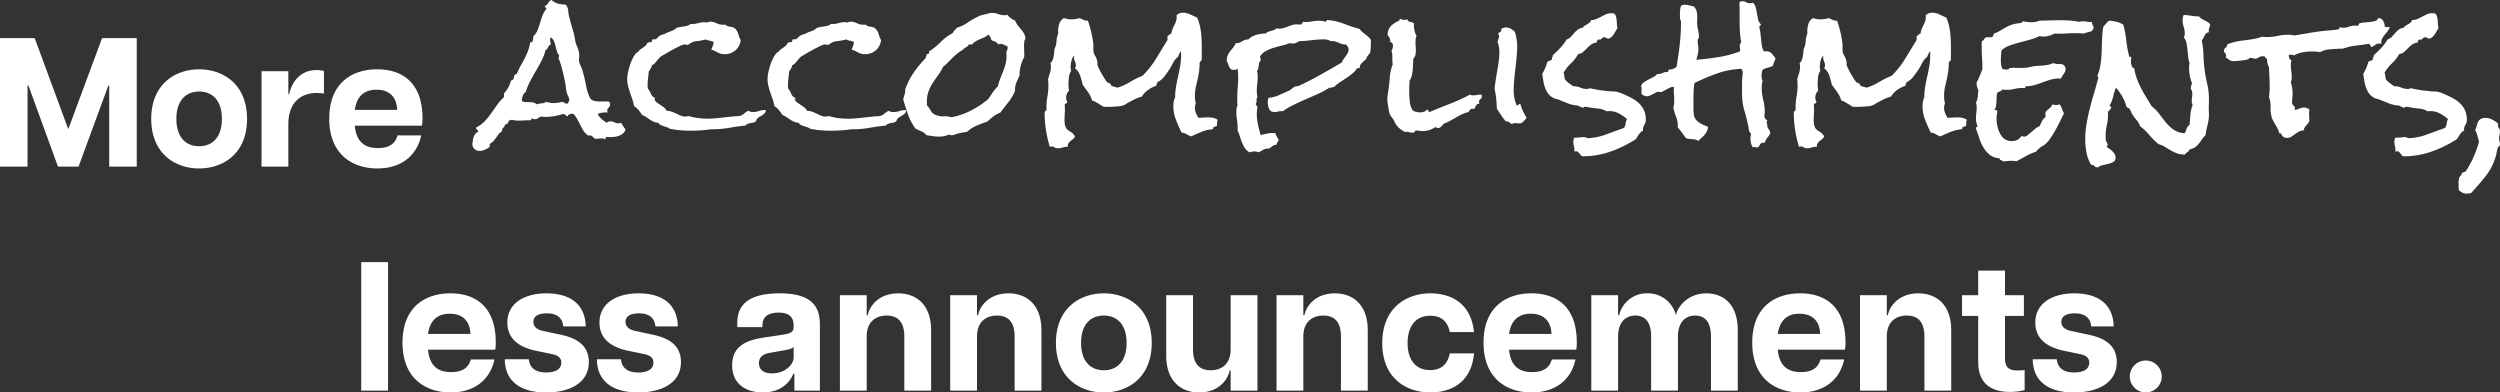 <svg xmlns="http://www.w3.org/2000/svg" width="926.238" height="145.407" viewBox="0 0 926.238 145.407">
  <rect x="0" y="0" width="926.238" height="145.407" fill="#333333" stroke="none"/>
  <g id="Group_304" data-name="Group 304" transform="translate(-216.535 -328.273)">
    <g id="Group_289" data-name="Group 289" transform="translate(6)">
      <path id="Path_297" data-name="Path 297" d="M3.536,67h10.2V37.012h.34L25.024,67H32.64L43.656,37.012H44V67H54.2V19.4H41.344L28.832,53.128,16.388,19.4H3.536Zm73.78.68c8.908,0,17.748-5.508,17.748-18.36s-8.84-18.36-17.748-18.36S59.568,36.468,59.568,49.32,68.408,67.68,77.316,67.68Zm0-8.228c-4.76,0-8.432-3.128-8.432-10.132s3.672-10.132,8.432-10.132,8.432,3.128,8.432,10.132S82.076,59.452,77.316,59.452ZM100.436,67h9.928V51.36c0-8.568,5.1-11.628,10.4-11.628a21.524,21.524,0,0,1,2.788.2V31.572a10.244,10.244,0,0,0-2.72-.34c-5.644,0-8.976,3.808-10.2,8.976h-.272V31.64h-9.928Zm42.908.68c8.228,0,14.484-4.148,16.252-12.24h-8.772c-.816,2.856-2.788,4.692-7.344,4.692-4.9,0-7.956-2.38-8.5-8.3h24.888a13.8,13.8,0,0,0,.2-2.72c0-13.4-7.684-18.156-16.8-18.156-9.384,0-17.748,5.1-17.748,18.292C125.528,62.716,134.368,67.68,143.344,67.68ZM134.98,45.988c.68-4.9,3.4-7.48,8.024-7.48,5.44,0,7.548,3.4,7.684,7.48Z" transform="translate(207 323)" fill="#fff"/>
      <path id="Path_296" data-name="Path 296" d="M50.27,103.152a2.7,2.7,0,0,1-.83,1.494,4.8,4.8,0,0,1-1.494.9,7.055,7.055,0,0,1-1.76.432,14.85,14.85,0,0,1-1.627.1,5.719,5.719,0,0,1-.631-.033,5.719,5.719,0,0,0-.631-.033.293.293,0,0,0-.332.332.471.471,0,0,1-.332.465,3.786,3.786,0,0,0-.664-.2,3.378,3.378,0,0,0-.664-.066,5.89,5.89,0,0,0-.9.066,5.461,5.461,0,0,1-.83.066,1.624,1.624,0,0,1-.764-.133,1.874,1.874,0,0,1-.4-.3q-.166-.166-.332-.365a1.226,1.226,0,0,0-.5-.332.954.954,0,0,0-.764-.066q-.3.133-.9-.4a6.125,6.125,0,0,1-1.361-1.627q-.564-.963-1.1-2.025T32.34,99.3a8.51,8.51,0,0,0-1.395-1.859h-.531a1.676,1.676,0,0,0-1.66,1,4.328,4.328,0,0,1-.664-.5,3.28,3.28,0,0,0-.73-.5q-1.527.465-3.187.8a16.892,16.892,0,0,1-3.32.332h-.93a3.156,3.156,0,0,1-.863-.133,6.1,6.1,0,0,0-1.2.631,2.061,2.061,0,0,1-1.2.365,2.14,2.14,0,0,1-.93-.266q-.4,0-.365.332t-.432.332h-.6q-.93,0-1.826.066t-1.826.066a10.659,10.659,0,0,1-2.59-.332,1.393,1.393,0,0,1-.73.2.847.847,0,0,0-.4.432,5.928,5.928,0,0,1-.266.531,1.249,1.249,0,0,1-.365.4.823.823,0,0,1-.631.1,2.065,2.065,0,0,1-.664,1.262,1.755,1.755,0,0,0-.531,1.395,3.785,3.785,0,0,0-1.2,1q-.465.6-.93,1.262t-.963,1.262A3.415,3.415,0,0,1,.2,108.4,1.569,1.569,0,0,0,0,109.66a7.675,7.675,0,0,1-1.793,1.063,4.989,4.989,0,0,1-1.992.465,2.684,2.684,0,0,1-2.656-2.059,11.076,11.076,0,0,1,.1-1.428,10.037,10.037,0,0,1,.3-1.461,4.143,4.143,0,0,1,.6-1.262,2.3,2.3,0,0,1,1.129-.83.879.879,0,0,0-.4-.83.77.77,0,0,1-.332-.83,10.643,10.643,0,0,0,3.121-2.258A25.663,25.663,0,0,0,.5,97.275q1.1-1.561,2.225-3.154a17.383,17.383,0,0,1,2.523-2.855V89.871a10.176,10.176,0,0,0,2.59-4.781,1.19,1.19,0,0,0,.963-.664,3.132,3.132,0,0,0,.232-1.262.412.412,0,0,0,.432-.3q.1-.3.564-.166a22.324,22.324,0,0,1,1.328-2.922q.73-1.328,1.461-2.689a25.077,25.077,0,0,0,1.295-2.822,15.2,15.2,0,0,0,.83-3.254.97.97,0,0,0,1.029-.9q.1-.83.232-1.494A5.951,5.951,0,0,0,17.7,66.43q.5-1.262.9-2.623t.9-2.723a7.622,7.622,0,0,1,1.428-2.424v-.2a.412.412,0,0,0-.266-.432.412.412,0,0,1-.266-.432.191.191,0,0,0,.066-.133,2.311,2.311,0,0,0,1.2-1.1,2.311,2.311,0,0,1,1.2-1.1A6.3,6.3,0,0,0,25.3,56.635,21.128,21.128,0,0,0,28.09,57a3.579,3.579,0,0,1,.963,2.225,14.351,14.351,0,0,0,.432,2.557q.531,2.125,1.162,4.15a28.981,28.981,0,0,1,.963,4.15,8.812,8.812,0,0,0,.73,2.391,8.857,8.857,0,0,1,.73,2.324,8.244,8.244,0,0,1,0,2.092,3.749,3.749,0,0,0,.266,2.025l.465,1.063a11.4,11.4,0,0,1,.564,1.527q.232.8.432,1.594.531,1.992.963,4.283a15.759,15.759,0,0,0,1.361,4.15,1.847,1.847,0,0,0,1.029.93,6.454,6.454,0,0,0,1.561.365,10.943,10.943,0,0,0,1.693.066q.83-.033,1.428-.033H43.5a2.507,2.507,0,0,1,.8.133,2.14,2.14,0,0,1,.266.93,1.591,1.591,0,0,1-.531,1.262,1.384,1.384,0,0,0-.531,1.063,1.347,1.347,0,0,0,.266.73,3.54,3.54,0,0,0-.8-.066,8.681,8.681,0,0,0-2.988.531A5.556,5.556,0,0,0,41.4,99.334a20.16,20.16,0,0,0,1.893,1.428,2.2,2.2,0,0,1,1.395-.531,3.173,3.173,0,0,1,1.494.365,3.173,3.173,0,0,0,1.494.365,1.459,1.459,0,0,0,.863-.2,6.208,6.208,0,0,1,.863,1.229A4.8,4.8,0,0,0,50.27,103.152ZM29.484,92.527a4.314,4.314,0,0,0-.432-1.627,4.892,4.892,0,0,1-.5-1.229,10.971,10.971,0,0,1-.365-1.992,20.022,20.022,0,0,0-.3-2.059q-.465-2.258-1.029-4.516a32.7,32.7,0,0,0-1.428-4.383,1.347,1.347,0,0,0,.266-.73v-.2a3.965,3.965,0,0,1-.863-1.627q-.266-.963-.5-1.926a10.646,10.646,0,0,0-.6-1.793,3.132,3.132,0,0,0-1.162-1.361,2.054,2.054,0,0,0-.2.93,3.553,3.553,0,0,0,.1.863,3.553,3.553,0,0,1,.1.863,1.989,1.989,0,0,0-.963,1.029,2.315,2.315,0,0,1-.963,1.1,17.927,17.927,0,0,1-1.527,4.018q-1,1.893-2.092,3.752t-2.092,3.752a21.082,21.082,0,0,0-1.594,3.951,2.912,2.912,0,0,0-1.162,1.527,6.046,6.046,0,0,0-.3,1.859,3.034,3.034,0,0,0,1.361.365q.764.033,1.494.033a7.1,7.1,0,0,1,1.395.133,2.315,2.315,0,0,1,1.2.664,9.566,9.566,0,0,1,1.893-.365,3.492,3.492,0,0,0,1.693-.564,8.584,8.584,0,0,0,2.855.465,9.092,9.092,0,0,0,1.561-.133q.764-.133,1.494-.332a2.021,2.021,0,0,1,.93.432,1.252,1.252,0,0,0,1,.232,1.032,1.032,0,0,0,.4-.564A1.157,1.157,0,0,1,29.484,92.527Zm72.779,3.52a1.637,1.637,0,0,1-.365,1.1,4.1,4.1,0,0,1-.863.764q-.5.332-1,.6a3.77,3.77,0,0,0-.9.664,1.4,1.4,0,0,0-.365.631.734.734,0,0,1-.365.5,1.713,1.713,0,0,1-.863.4q-.465.066-.963.166a6.857,6.857,0,0,0-.963.266,1.668,1.668,0,0,0-.8.631q-3.121.332-6.143.863a35.792,35.792,0,0,1-6.209.531,9.2,9.2,0,0,0-1.295.1q-.7.1-1.295.166-1.395.133-2.756.2t-2.756.066q-1.926,0-3.852-.166a30.584,30.584,0,0,1-3.785-.564,3.98,3.98,0,0,0-1.062-.531q-.6-.2-1.229-.4a7.946,7.946,0,0,1-1.162-.465,1.737,1.737,0,0,1-.8-.8,5.272,5.272,0,0,1-1.76-.4,8.377,8.377,0,0,1-1.395-.764q-.631-.432-1.295-.9a7.088,7.088,0,0,0-1.527-.8q-.664-.93-1.361-1.826a6.1,6.1,0,0,0-1.693-1.494,15.029,15.029,0,0,0-.631-2.523q-.432-1.262-.863-2.49a24.634,24.634,0,0,1-.73-2.49,11.2,11.2,0,0,1-.3-2.59,11.818,11.818,0,0,1,.266-2.258,25.345,25.345,0,0,1,.7-2.689,17.6,17.6,0,0,1,1.029-2.557,10.43,10.43,0,0,1,1.2-1.926,1.773,1.773,0,0,1,.465-.332,1.318,1.318,0,0,0,.465-.4,6.4,6.4,0,0,1,1.262-1.1A15.937,15.937,0,0,0,57.7,72.207a2.287,2.287,0,0,0,.432-.6,1.8,1.8,0,0,1,.5-.6.76.76,0,0,1,.564-.066.775.775,0,0,0,.631-.133.574.574,0,0,0,.266-.465.637.637,0,0,1,.2-.465q.066-.066.4-.033t.4.033a1.621,1.621,0,0,0,1.063-.631,4.034,4.034,0,0,1,1-.83,3.245,3.245,0,0,1,.93-.365,4.234,4.234,0,0,0,1-.365,8.808,8.808,0,0,1,1.428-.631,14.656,14.656,0,0,0,1.428-.564,1.864,1.864,0,0,0,.73-.465,2.024,2.024,0,0,1,.664-.465,7.4,7.4,0,0,1,1.295-.3q.7-.1,1.328-.2A12.8,12.8,0,0,0,73.21,64.8a2.856,2.856,0,0,0,1.162-.631H74.9a8.194,8.194,0,0,0,2.324-.332,8.194,8.194,0,0,1,2.324-.332,5.594,5.594,0,0,1,1,.133,2.209,2.209,0,0,1,1.2-.332A5.01,5.01,0,0,1,84,63.873a5.139,5.139,0,0,0,2.324.564h.4a2.183,2.183,0,0,0,.531-.066,2.653,2.653,0,0,0,1.76.8,3.284,3.284,0,0,1,1.76.6,3.431,3.431,0,0,1,.764.93,6.469,6.469,0,0,1,.5,1.129l.4,1.2a3.98,3.98,0,0,0,.531,1.063,5.805,5.805,0,0,1-6.043,5.246,4.548,4.548,0,0,1-1.561-.232,9.056,9.056,0,0,1-1.129-.5q-.5-.266-1.029-.531a4.74,4.74,0,0,0-1.2-.4,8.026,8.026,0,0,0,.93-2.855,6.212,6.212,0,0,0-1.461-.465,5.171,5.171,0,0,1-1.395-.465,22.738,22.738,0,0,1-3.486.631,5.609,5.609,0,0,0-3.154,1.428q-.332-.066-.7-.133a3.9,3.9,0,0,0-.7-.066,5,5,0,0,0-1.594.564q-1.2.564-2.557,1.295t-2.59,1.461q-1.229.73-1.693,1a4.026,4.026,0,0,0-.93.8q-.4.465-.8.963t-.8.93a2.332,2.332,0,0,1-1,.631,3.559,3.559,0,0,1-.465,1.262q-.332.531-.73,1.129-.066,1.2-.232,2.391a17.358,17.358,0,0,0-.166,2.391v.863a1.95,1.95,0,0,0,.133.73,8.2,8.2,0,0,1,1.1,1.926,2.5,2.5,0,0,0,1.494,1.461q.066.266-.033.332a.568.568,0,0,0-.166.332,3.283,3.283,0,0,0,1.029,1.162q.631.432,1.295.863t1.262.9a3.122,3.122,0,0,1,.93,1.2,5.405,5.405,0,0,1,1.893.332q.9.332,1.727.73t1.594.73a3.878,3.878,0,0,0,1.561.332,4.182,4.182,0,0,0,1.328-.2A21.336,21.336,0,0,0,77.128,99a27.1,27.1,0,0,0,3.553.232,36.39,36.39,0,0,0,4.383-.266q2.191-.266,4.383-.465a9.3,9.3,0,0,1,1.527-.133,8.152,8.152,0,0,0,1.461-.133,3.376,3.376,0,0,0,1.76-.863,6,6,0,0,1,1.627-1.062,3.147,3.147,0,0,0,1.727.465,6.7,6.7,0,0,0,2.191-.365,6.7,6.7,0,0,1,2.191-.365Zm51.993,0a1.638,1.638,0,0,1-.365,1.1,4.1,4.1,0,0,1-.863.764q-.5.332-1,.6a3.77,3.77,0,0,0-.9.664,1.4,1.4,0,0,0-.365.631.734.734,0,0,1-.365.5,1.713,1.713,0,0,1-.863.4q-.465.066-.963.166a6.856,6.856,0,0,0-.963.266,1.668,1.668,0,0,0-.8.631q-3.121.332-6.143.863a35.793,35.793,0,0,1-6.209.531,9.2,9.2,0,0,0-1.295.1q-.7.1-1.295.166-1.395.133-2.756.2t-2.756.066q-1.926,0-3.852-.166a30.584,30.584,0,0,1-3.785-.564,3.98,3.98,0,0,0-1.062-.531q-.6-.2-1.229-.4a7.946,7.946,0,0,1-1.162-.465,1.737,1.737,0,0,1-.8-.8,5.272,5.272,0,0,1-1.76-.4,8.377,8.377,0,0,1-1.395-.764q-.631-.432-1.295-.9a7.088,7.088,0,0,0-1.527-.8q-.664-.93-1.361-1.826a6.1,6.1,0,0,0-1.693-1.494,15.029,15.029,0,0,0-.631-2.523q-.432-1.262-.863-2.49a24.635,24.635,0,0,1-.73-2.49,11.2,11.2,0,0,1-.3-2.59,11.817,11.817,0,0,1,.266-2.258,25.347,25.347,0,0,1,.7-2.689,17.6,17.6,0,0,1,1.029-2.557,10.43,10.43,0,0,1,1.2-1.926,1.773,1.773,0,0,1,.465-.332,1.318,1.318,0,0,0,.465-.4,6.4,6.4,0,0,1,1.262-1.1,15.936,15.936,0,0,0,1.395-1.029,2.287,2.287,0,0,0,.432-.6,1.8,1.8,0,0,1,.5-.6.76.76,0,0,1,.564-.066.775.775,0,0,0,.631-.133.574.574,0,0,0,.266-.465.637.637,0,0,1,.2-.465q.066-.066.4-.033t.4.033a1.621,1.621,0,0,0,1.063-.631,4.034,4.034,0,0,1,1-.83,3.245,3.245,0,0,1,.93-.365,4.234,4.234,0,0,0,1-.365,8.808,8.808,0,0,1,1.428-.631,14.656,14.656,0,0,0,1.428-.564,1.864,1.864,0,0,0,.73-.465,2.024,2.024,0,0,1,.664-.465,7.4,7.4,0,0,1,1.295-.3q.7-.1,1.328-.2A12.8,12.8,0,0,0,125.2,64.8a2.856,2.856,0,0,0,1.162-.631h.531a8.194,8.194,0,0,0,2.324-.332,8.194,8.194,0,0,1,2.324-.332,5.593,5.593,0,0,1,1,.133,2.209,2.209,0,0,1,1.2-.332,5.01,5.01,0,0,1,2.258.564,5.139,5.139,0,0,0,2.324.564h.4a2.183,2.183,0,0,0,.531-.066,2.653,2.653,0,0,0,1.76.8,3.284,3.284,0,0,1,1.76.6,3.431,3.431,0,0,1,.764.93,6.469,6.469,0,0,1,.5,1.129l.4,1.2a3.979,3.979,0,0,0,.531,1.063,5.805,5.805,0,0,1-6.043,5.246,4.548,4.548,0,0,1-1.561-.232,9.056,9.056,0,0,1-1.129-.5q-.5-.266-1.029-.531a4.741,4.741,0,0,0-1.2-.4,8.025,8.025,0,0,0,.93-2.855,6.212,6.212,0,0,0-1.461-.465,5.171,5.171,0,0,1-1.395-.465,22.738,22.738,0,0,1-3.486.631,5.609,5.609,0,0,0-3.154,1.428q-.332-.066-.7-.133a3.9,3.9,0,0,0-.7-.066,5,5,0,0,0-1.594.564q-1.2.564-2.557,1.295t-2.59,1.461q-1.229.73-1.693,1a4.026,4.026,0,0,0-.93.8q-.4.465-.8.963t-.8.93a2.332,2.332,0,0,1-1,.631,3.559,3.559,0,0,1-.465,1.262q-.332.531-.73,1.129-.066,1.2-.232,2.391a17.357,17.357,0,0,0-.166,2.391v.863a1.95,1.95,0,0,0,.133.73,8.2,8.2,0,0,1,1.1,1.926,2.5,2.5,0,0,0,1.494,1.461q.066.266-.033.332a.568.568,0,0,0-.166.332,3.283,3.283,0,0,0,1.029,1.162q.631.432,1.295.863t1.262.9a3.122,3.122,0,0,1,.93,1.2,5.405,5.405,0,0,1,1.893.332q.9.332,1.727.73t1.594.73a3.878,3.878,0,0,0,1.561.332,4.182,4.182,0,0,0,1.328-.2,21.336,21.336,0,0,0,3.486.764,27.1,27.1,0,0,0,3.553.232,36.39,36.39,0,0,0,4.383-.266q2.191-.266,4.383-.465a9.3,9.3,0,0,1,1.527-.133,8.152,8.152,0,0,0,1.461-.133,3.376,3.376,0,0,0,1.76-.863,6,6,0,0,1,1.627-1.062,3.147,3.147,0,0,0,1.727.465,6.7,6.7,0,0,0,2.191-.365,6.7,6.7,0,0,1,2.191-.365Zm44.224-26.5a2.816,2.816,0,0,0-.465,1.328q-.066.73-.066,1.328,0,.8.033,1.561t.033,1.494v1a4.2,4.2,0,0,1-.4.93,4.2,4.2,0,0,0-.4.93,13.8,13.8,0,0,0-.93,4.914v.133q-.332.8-.631,1.461t-.564,1.295a6.59,6.59,0,0,0-.4,1.328,6.353,6.353,0,0,0-.066,1.627,16.323,16.323,0,0,1-2.457,4.217q-1.527,1.893-2.988,3.885a10.578,10.578,0,0,0-2.557,1.395A20.083,20.083,0,0,0,184.4,100.3q-2.059.664-4.051,1.527a12.8,12.8,0,0,0-3.586,2.324,24.889,24.889,0,0,0-2.523.4,12.247,12.247,0,0,0-2.457.8h-.8a1.185,1.185,0,0,1-.863-.266,5.981,5.981,0,0,1-1.793.631,10.558,10.558,0,0,1-1.859.166,16.648,16.648,0,0,1-2.357-.166q-1.162-.166-2.357-.365a4.205,4.205,0,0,0-1.859-1.428q-1.2-.5-2.125-.963a20.082,20.082,0,0,1-2.789-5.146q-.863-2.49-1.793-5.611a8.847,8.847,0,0,1,.465-1.826,4.733,4.733,0,0,0,.266-1.959,25.657,25.657,0,0,1,3.154-6.275,42.42,42.42,0,0,1,4.482-5.412,1.231,1.231,0,0,1,.166-.664,1.042,1.042,0,0,0,.033-.8.385.385,0,0,0,.266.066q.531,0,.664-.3a1.2,1.2,0,0,0,.066-.7,24.812,24.812,0,0,0,4.35-3.52,18,18,0,0,1,4.482-3.32,2.2,2.2,0,0,1,.664-1,2.958,2.958,0,0,0,.73-.93,12.8,12.8,0,0,0,3.852-1.793,27.112,27.112,0,0,1,3.652-2.125,8,8,0,0,1,2.025-.83q.963-.232,2.092-.5a6.139,6.139,0,0,1,.73-.2,3.731,3.731,0,0,1,.73-.066,6.456,6.456,0,0,1,2.324.432,6.456,6.456,0,0,0,2.324.432,4.074,4.074,0,0,0,.564-.033,4.948,4.948,0,0,0,.5-.1,7.232,7.232,0,0,0,2.855,2.125,7.146,7.146,0,0,0,.963,1.727q.564.73,1.162,1.428a11.174,11.174,0,0,1,1.1,1.527A4.868,4.868,0,0,1,198.48,69.551ZM191.84,73a2.469,2.469,0,0,0-.066-.6,6.343,6.343,0,0,1-1.262-.531,2.688,2.688,0,0,0-1.328-.332,2.344,2.344,0,0,0-.93.2.9.9,0,0,0-.365-.664,4.705,4.705,0,0,0-.664-.365,4.847,4.847,0,0,0-.73-.266,1.4,1.4,0,0,1-.631-.365q-.2-.531-.432-1.1a1.526,1.526,0,0,0-.83-.83,4.754,4.754,0,0,1-1.395.963q-.8.365-1.627.7a10.709,10.709,0,0,0-1.594.8,4.909,4.909,0,0,0-1.295,1.129h-1.2a2.57,2.57,0,0,1-1.129,1.1,3.753,3.753,0,0,0-1.262,1.029,9.7,9.7,0,0,0-1.959,1.295q-.9.764-1.76,1.594t-1.693,1.693a17.069,17.069,0,0,1-1.76,1.594,17.655,17.655,0,0,1-1.893,3.221q-1.029,1.361-1.926,2.756a16.8,16.8,0,0,0-1.527,3.021,11.171,11.171,0,0,0-.631,4.018v.664a3.379,3.379,0,0,0,.066.664,9.417,9.417,0,0,1,1.428,1.992,3.243,3.243,0,0,0,1.893,1.527,6.709,6.709,0,0,0,2.822.465,8.992,8.992,0,0,1,2.889.332,26.139,26.139,0,0,0,6.143-1.959,33.22,33.22,0,0,0,5.611-3.287q.4-.332.93-.7A4.241,4.241,0,0,0,184.6,92a3.583,3.583,0,0,0,.564-.73,6.034,6.034,0,0,1,.5-.73,20.2,20.2,0,0,1,1.2-1.727,16.328,16.328,0,0,1,1.395-1.594,19.855,19.855,0,0,1,.863-2.822q.531-1.361,1.063-2.689a23.041,23.041,0,0,0,.9-2.723,11.488,11.488,0,0,0,.365-2.922q0-.332-.033-.73a6.487,6.487,0,0,0-.1-.73A2.652,2.652,0,0,0,191.84,73Zm77.825,26.629a4.979,4.979,0,0,0-.2,2.125.836.836,0,0,1-.465.332,4.892,4.892,0,0,0-.531.166,1.192,1.192,0,0,0-.432.266q-.166.166-.033.631a13.367,13.367,0,0,0-4.184.93q-1.992.8-3.918,1.727a7.807,7.807,0,0,1-1.727-.8,4.387,4.387,0,0,0-1.859-.6q-1.129-2.258-2.092-4.748a13.807,13.807,0,0,1-.963-5.014,8.406,8.406,0,0,1,.664-3.387,23.017,23.017,0,0,1,.332-3.918q.332-1.926.764-3.818t.764-3.818a23.019,23.019,0,0,0,.332-3.918V74.332q-.133,0-.332.3a4.7,4.7,0,0,0-.365.664q-.166.365-.3.7a1.529,1.529,0,0,1-.2.4,5.968,5.968,0,0,0-1.76,2.158,22.994,22.994,0,0,1-1.361,2.424q-.93,1.395-1.959,2.723a7.023,7.023,0,0,1-2.557,2.059v.133a.517.517,0,0,1-.2.465q-.2.133-.066.664a11.483,11.483,0,0,0-3.088,1.527,8.3,8.3,0,0,0-2.357,2.523,12.771,12.771,0,0,0-2.49.9q-1.162.564-2.357,1.229a10.6,10.6,0,0,0-1.129.664,3.549,3.549,0,0,1-1.2.531,5.3,5.3,0,0,1-1.428.266q-.9.066-1.859.133t-1.893.066h-1.461a1.777,1.777,0,0,1-.863-.332q-.531-.332-1.162-.73t-1.295-.764a4.806,4.806,0,0,0-1.262-.5,10.808,10.808,0,0,0-1.494-3.088q-.963-1.361-2.025-2.756a31.167,31.167,0,0,0-.9-3.32,5.991,5.991,0,0,0-1.959-2.855,1.782,1.782,0,0,0,.332-1.062,3.079,3.079,0,0,0-.332-1.395,3.22,3.22,0,0,1-.332-1.461,3.54,3.54,0,0,1,.066-.8,4.512,4.512,0,0,0-1.029,2.025,9.5,9.5,0,0,0-.3,2.225,5.069,5.069,0,0,0,.2,1.461,4.934,4.934,0,0,0-.83,2.324,21.084,21.084,0,0,0-.166,2.457,16.583,16.583,0,0,0,.2,2.59,3.524,3.524,0,0,0-1.062,2.59,2.911,2.911,0,0,0,.4,1.527.541.541,0,0,1-.133.4.885.885,0,0,1-.3.2,2.323,2.323,0,0,0-.332.166.39.39,0,0,0-.166.365q0,.332.033.73t.033.8q0,.93-.066,1.926t-.066,1.926a7.438,7.438,0,0,0,.365,2.756,2.868,2.868,0,0,0,.93,1.229q.564.4,1.229.8a4.256,4.256,0,0,1,1.328,1.527,1.915,1.915,0,0,1-.7.963q-.5.365-.93.73a4.537,4.537,0,0,0-.764.83,1.99,1.99,0,0,0-.266,1.328h-.332a5.215,5.215,0,0,0-1.66.266,5.215,5.215,0,0,1-1.66.266,2.42,2.42,0,0,1-.4-.033,2.42,2.42,0,0,0-.4-.033l-.664-.4a1.281,1.281,0,0,0-.664-.2,3.732,3.732,0,0,0-.863.133,43.219,43.219,0,0,1-1.428-6.176,40.4,40.4,0,0,1-.5-6.242,1.685,1.685,0,0,1,.166-.7q.166-.365.5-.232V95.051a21.876,21.876,0,0,1,.365-4.018,22.247,22.247,0,0,0,.365-4.084q0-.6-.033-1.2t-.1-1.129q.332-1.129.7-2.291a8.036,8.036,0,0,0,.365-2.424,4.905,4.905,0,0,0-.2-1.262,2.449,2.449,0,0,0,.8-1.029,6.42,6.42,0,0,0,.4-1.395q.133-.764.2-1.494t.133-1.328a6.991,6.991,0,0,0,.73-2.855,7.708,7.708,0,0,1,.664-2.855,4.4,4.4,0,0,1-.066-.93A8.863,8.863,0,0,1,211,64.072a3.557,3.557,0,0,1,1.76-2.092,7.67,7.67,0,0,0,2.789.465,9.178,9.178,0,0,0,2.922-.465,5.576,5.576,0,0,1,.73.3q.332.166.7.332a4.449,4.449,0,0,0,.764.266,2.545,2.545,0,0,0,.93.033q.664,1.926,1.162,3.918a35.326,35.326,0,0,1,.764,4.051,10.037,10.037,0,0,1,.1,1.859,10.037,10.037,0,0,0,.1,1.859,2.376,2.376,0,0,0,.332.963q.266.432.531.963a5.828,5.828,0,0,1,.432,1.2,5.473,5.473,0,0,1,.1,1.66,30.265,30.265,0,0,0,1.627,3.287q.9,1.561,1.959,3.088a4.711,4.711,0,0,1,1.063.5,1.408,1.408,0,0,1,.6.963,2.675,2.675,0,0,1,1.063.2l1.129.332a20.9,20.9,0,0,0,4.682-2.125,28.075,28.075,0,0,1,4.549-2.258,32.443,32.443,0,0,0,5.047-6.342q2.125-3.486,4.25-6.939V68.621a2.659,2.659,0,0,0,.7-.5,1.727,1.727,0,0,1,.764-.432,5.521,5.521,0,0,1,.365-1.561,14.654,14.654,0,0,1,.664-1.461,12.916,12.916,0,0,0,.631-1.395,4.488,4.488,0,0,0,.2-2.291,3.26,3.26,0,0,1,2.391-1,6.36,6.36,0,0,1,2.689.631q1.361.631,2.557,1.162a15.658,15.658,0,0,1,1.1,3.354,27.393,27.393,0,0,1,.5,3.619q.133,1.859.133,3.719v4.715a1.091,1.091,0,0,1-.365.764,1.3,1.3,0,0,0-.432.7v.664a3.378,3.378,0,0,1-.066.664,13.759,13.759,0,0,1-.332,2.922q-.332,1.926-.83,3.885a15.976,15.976,0,0,0-.5,3.951q0,.73.066,1.461a8.454,8.454,0,0,0,.266,1.461,3.122,3.122,0,0,0-.332,1.527,5.143,5.143,0,0,0,.365,1.959,11.986,11.986,0,0,0,.9,1.76q.93,0,1.859-.066t1.926-.066a8.465,8.465,0,0,1,1.727.166A5.235,5.235,0,0,1,269.665,99.633ZM326.44,71.078q0,.93-.066,1.859t-.2,1.859a14.315,14.315,0,0,1-.9,1.162,2.523,2.523,0,0,0-.564,1.229,12.807,12.807,0,0,0-1.627,1.461,2.223,2.223,0,0,0-.764,1.859h-.93a9.219,9.219,0,0,1-1.859,2.059q-1.063.863-2.258,1.66l-2.324,1.527a12.964,12.964,0,0,0-2.125,1.727,3.562,3.562,0,0,0-.863.2,1.76,1.76,0,0,1-.863.066,32.052,32.052,0,0,1-4.283,2.324q-2.225,1-4.449,1.959t-4.416,2.025a30.446,30.446,0,0,0-4.184,2.457,1.727,1.727,0,0,0-.531-.066,4.448,4.448,0,0,0-1.2.166,4.448,4.448,0,0,1-1.2.166,4.8,4.8,0,0,1-.7-.066,1.621,1.621,0,0,1-.631-.2,1.92,1.92,0,0,1-.6-.6,2.992,2.992,0,0,1-.4-.9,8.3,8.3,0,0,1-.2-.963,5.76,5.76,0,0,1-.066-.8,6.129,6.129,0,0,1,.066-.863,4.936,4.936,0,0,1,.2-.863,11.579,11.579,0,0,0,3.885-1q1.959-.863,3.752-1.66a2.4,2.4,0,0,0,.764-.5,4.721,4.721,0,0,1,.631-.531,5.775,5.775,0,0,1,.73-.432,2.218,2.218,0,0,1,1-.2h.2q4.184-1.926,8.2-4.184t8-4.582a4.462,4.462,0,0,1,.631-1.2q.432-.6.83-1.162a12.756,12.756,0,0,0,.73-1.162,2.442,2.442,0,0,0,.332-1.2,2.368,2.368,0,0,0-1.129-1.992h-.266a3.835,3.835,0,0,1-1.395-.232q-.6-.232-1.129-.465a7.56,7.56,0,0,0-1.2-.4,4.8,4.8,0,0,0-1.527-.1,3.013,3.013,0,0,0-1.062-.465,4.752,4.752,0,0,0-1.2-.2,36.936,36.936,0,0,0-4.715.3q-2.324.3-4.648.365-.6.332-1.129.6a2.792,2.792,0,0,1-1.262.266,4.855,4.855,0,0,1-.6-.033q-.266-.033-.6-.1a17.368,17.368,0,0,1-2.855.9q-1.594.365-3.154.863a16.193,16.193,0,0,0-2.889,1.229,5.245,5.245,0,0,0-2.059,1.992,1.121,1.121,0,0,0,.133.564,1.121,1.121,0,0,1,.133.564v.266a1.978,1.978,0,0,0-.531.9,7.935,7.935,0,0,0-.2,1q-.066.5-.166,1a2.124,2.124,0,0,1-.5.963,8.493,8.493,0,0,1,.266,2.191,21.393,21.393,0,0,1-.166,2.656,21.393,21.393,0,0,0-.166,2.656,8.778,8.778,0,0,0,.266,2.258,1.443,1.443,0,0,0-.332,1.2,1.443,1.443,0,0,1-.332,1.2.814.814,0,0,0,.3.73.9.9,0,0,1,.365.664,10.719,10.719,0,0,0-.266,2.457,18.468,18.468,0,0,0,.432,3.918q.432,1.992,1.029,3.918a20.4,20.4,0,0,1,2.291-.564,12.685,12.685,0,0,1,2.357-.232,2.42,2.42,0,0,1,.4.033,2.42,2.42,0,0,0,.4.033,3.493,3.493,0,0,0,.531,1.328,9.408,9.408,0,0,1,.73,1.328q-.332.465-.564.764a1.322,1.322,0,0,0-.232.83,2.912,2.912,0,0,0-1.527.5q-.6.432-1.328.963h-.266a3.612,3.612,0,0,0-1.859.432q-.73.432-1.66.963a4.116,4.116,0,0,0-1.594-.332,4.78,4.78,0,0,0-1.727.332,4.015,4.015,0,0,1-1.727-1.428,10.777,10.777,0,0,1-1.129-2.125q-.465-1.162-.83-2.357a16.774,16.774,0,0,0-.83-2.191v-1.062a18.37,18.37,0,0,0-.232-2.955,18.37,18.37,0,0,1-.232-2.955,8.518,8.518,0,0,1,.1-1.262,4.87,4.87,0,0,1,.365-1.262,5.213,5.213,0,0,1-.133-1.129V91.73q0-1.992.166-3.984t.166-3.984a23.1,23.1,0,0,0-.2-2.988q-.332.133-.6.266a1.318,1.318,0,0,1-.6.133,2.9,2.9,0,0,1-.631-.066q-.3-.066-.564-.133a3.192,3.192,0,0,1-.93-1.461,6.529,6.529,0,0,0-.73-1.594,5.211,5.211,0,0,1,.365-2.092,7.48,7.48,0,0,1,.9-1.527q.531-.7,1.1-1.361a5.959,5.959,0,0,0,.963-1.66h.266a3.849,3.849,0,0,0,2.125-.7,4.261,4.261,0,0,1,2.391-.7,3.95,3.95,0,0,1,1.262-1.029,8.783,8.783,0,0,1,1.693-.7,10.31,10.31,0,0,1,1.793-.365,15.37,15.37,0,0,1,1.693-.1,1.344,1.344,0,0,1,.8-.631q.531-.166,1.1-.332t1.063-.332a1.648,1.648,0,0,0,.83-.631,4.118,4.118,0,0,0,1,.133,5.9,5.9,0,0,0,1.66-.232q.8-.232,1.594-.531t1.627-.564a5.74,5.74,0,0,1,1.76-.266q.332,0,.664.033t.664.033q.531,0,.631-.4a.929.929,0,0,1,.432-.6,2.673,2.673,0,0,0,.73.066,14.267,14.267,0,0,0,2.59-.232,14.267,14.267,0,0,1,2.59-.232,10.816,10.816,0,0,1,1.2.066,4.031,4.031,0,0,1,1.2.332,2.176,2.176,0,0,1,.266-.332.834.834,0,0,0,.2-.332,20.15,20.15,0,0,1,6.143,1.328,61.656,61.656,0,0,0,6.01,1.992,5.342,5.342,0,0,0,.93,1.063l1.129.93q.6.465,1.129.93a4.693,4.693,0,0,1,.93,1.129Zm41.1,19.855a1.241,1.241,0,0,1-.531,1.1,1.119,1.119,0,0,0-.531.963,1.291,1.291,0,0,0,.266.664,1.313,1.313,0,0,0-1.262.6q-.332.6-.664,1.328h-.863a.944.944,0,0,0-.531.133,1.429,1.429,0,0,0-.365.365q-.166.232-.432.7a10.459,10.459,0,0,0-2.424.83q-1.162.564-2.258,1.2t-2.225,1.262a13.524,13.524,0,0,1-2.324,1.029,4.306,4.306,0,0,1-1.727,1.594h-.2a.7.7,0,0,1-.564-.1.946.946,0,0,0-.564-.166.385.385,0,0,0-.266.066,7.844,7.844,0,0,1-4.449,1.328,7.671,7.671,0,0,1-1.262-.1,7.671,7.671,0,0,0-1.262-.1.268.268,0,0,0-.266.133l-.133.266a1.745,1.745,0,0,1-.166.266q-.1.133-.5.133a5.531,5.531,0,0,1-1.461-.2,3.533,3.533,0,0,0-1.527-.066,12.974,12.974,0,0,1-2.391-1.66,7.462,7.462,0,0,1-1.594-2.391,5.964,5.964,0,0,0-.9-1.395,4.378,4.378,0,0,1-.83-1.461q-.066-.266-.2-.963t-.266-1.494q-.133-.8-.232-1.527a8.958,8.958,0,0,1-.1-1,12.055,12.055,0,0,1,.1-1.561q.1-.764.232-1.561.4-2.523.564-5.08a16.526,16.526,0,0,1,1.1-4.947,7.8,7.8,0,0,1-.133-1.395V76.258a5.949,5.949,0,0,0-.332-2.125,3.6,3.6,0,0,0,.531-1.926,1.227,1.227,0,0,0-1-1.395v-.2a2.734,2.734,0,0,0-.93-2.191,4.735,4.735,0,0,1,1.162-3.486,10.239,10.239,0,0,1,3.088-2.025.873.873,0,0,0,.2-.664q.465.133.863.266a2.507,2.507,0,0,0,.8.133,3.385,3.385,0,0,0,1.2-.2,1.225,1.225,0,0,0,1.029.963,5.484,5.484,0,0,1,1.361.432V64.7a8.181,8.181,0,0,0,1,3.918,3.325,3.325,0,0,0-.332,1.129,10.244,10.244,0,0,0-.066,1.129q0,.8.066,1.594T343.105,74a7.8,7.8,0,0,1-.166,1.594,2.724,2.724,0,0,1-.764,1.395q-.066.863-.1,1.959t-.133,2.225a14.148,14.148,0,0,1-.365,2.191,4.462,4.462,0,0,1-.8,1.727q-.066,1-.1,2.025t-.033,1.959q0,1.461.166,3.453a8.285,8.285,0,0,0,.9,3.32,2.112,2.112,0,0,0,1.295.8,6.171,6.171,0,0,0,1.561.266,5.117,5.117,0,0,0,1.494-.232,1.778,1.778,0,0,0,1.1-.83.639.639,0,0,1,.531.4,1.079,1.079,0,0,0,.465.531q3.785-1.594,7.57-3.055a69.908,69.908,0,0,0,7.438-3.387,2.491,2.491,0,0,0,1.129.266,6.757,6.757,0,0,0,1.328-.133,6.757,6.757,0,0,1,1.328-.133h.465A2.108,2.108,0,0,1,367.543,90.934Zm16.6,7.969a4.73,4.73,0,0,1-.8.963,10.934,10.934,0,0,0-.863.9,2.587,2.587,0,0,1-1.029.2q-.564,0-1.062-.033a6.509,6.509,0,0,0-.93,0,1.065,1.065,0,0,0-.7.3,1.345,1.345,0,0,1-.8-.5,1.238,1.238,0,0,0-.93-.432,1.079,1.079,0,0,0-.531,0,21.314,21.314,0,0,1-1.826-2.391q-.83-1.262-1.561-2.391a48.137,48.137,0,0,0-.4-4.98,11.222,11.222,0,0,0-.2-1.2q-.133-.6-.2-1.129a8.291,8.291,0,0,1,.1-1.295q.1-.631.166-1.162.266-1.926.6-3.785t.6-3.785a23.788,23.788,0,0,0,.266-3.619,10.41,10.41,0,0,0-.6-3.553l-.066-.332a5.292,5.292,0,0,1,.3-.9,3.037,3.037,0,0,0,.232-.83.979.979,0,0,0-.332-1.062,1.1,1.1,0,0,1,.664-.7.823.823,0,0,0,.531-.764,1.079,1.079,0,0,0,0-.531q.531-.2,1.1-.365a2.055,2.055,0,0,1,1.1-.033,3.836,3.836,0,0,1,1.527.564,10.557,10.557,0,0,1,1.262.963,17.947,17.947,0,0,1,.863,6.74q-.2,3.553-.664,7.139t-.6,7.006a15.018,15.018,0,0,0,1.063,6.342l.133.066a.482.482,0,0,0,.531-.232.482.482,0,0,1,.531-.232,1.165,1.165,0,0,0,.332.133,10,10,0,0,0,.863,2.523Q383.411,97.707,384.142,98.9Zm44.158.73a3.4,3.4,0,0,1-.564,1.959,2.916,2.916,0,0,0-.432,2.025,4.618,4.618,0,0,0-1.527,1.395q-.6.863-1.129,1.793a43.592,43.592,0,0,1-9.4,4.615,30.96,30.96,0,0,1-10.326,1.76.787.787,0,0,1-.6-.3q-.266-.3-.531-.631a7.65,7.65,0,0,0-.564-.631.956.956,0,0,0-.7-.3,1.193,1.193,0,0,0-.73.2.736.736,0,0,1,.033-.232.736.736,0,0,0,.033-.232,6.957,6.957,0,0,0-.2-1.627,6.957,6.957,0,0,1-.2-1.627,3.122,3.122,0,0,1,.332-1.527h.8a8.291,8.291,0,0,0,1.295-.1,8.741,8.741,0,0,1,1.361-.1,2.342,2.342,0,0,1,1.328.4,21.969,21.969,0,0,0,6.939-1.361q3.287-1.229,6.674-2.424a3.35,3.35,0,0,0,.631-1.627,4.988,4.988,0,0,1,.5-1.693,16,16,0,0,0-3.486-2.291,7.438,7.438,0,0,0-4.084-.564,6.617,6.617,0,0,0-2.955-1q-1.561-.133-3.154-.4-.4-.066-.83-.166a3.974,3.974,0,0,0-.9-.1,1.28,1.28,0,0,0-.631.166.356.356,0,0,0-.166.5,1.294,1.294,0,0,0-.9-.631,1.762,1.762,0,0,1-.963-.5,12.154,12.154,0,0,1-3.719-.764q-1.594-.631-3.52-1.428A6.653,6.653,0,0,0,395,91.9a3.2,3.2,0,0,1-.963-.365,5.252,5.252,0,0,1-1.926-1.594,8.5,8.5,0,0,1-1.162-2.225,13.927,13.927,0,0,1-.631-2.557q-.2-1.328-.4-2.457.6-1.063,1.1-2.191a16,16,0,0,0,.83-2.391,6.085,6.085,0,0,1,.8-.332q.4-.133.863-.332a.739.739,0,0,1-.066-.332,1.153,1.153,0,0,1,.232-.664.669.669,0,0,0,.1-.664q1.461-1.328,2.822-2.756a16.5,16.5,0,0,0,2.357-3.154,3.639,3.639,0,0,0,1.594-1q.6-.664,1.2-1.361a8.96,8.96,0,0,1,1.328-1.262,3.681,3.681,0,0,1,1.859-.7,2.19,2.19,0,0,1,.73-.764q.465-.3.93-.564a5.976,5.976,0,0,0,.863-.6,2,2,0,0,0,.6-.93,4.769,4.769,0,0,0,1.959-.4q.9-.4,1.76-.863t1.76-.863a4.769,4.769,0,0,1,1.959-.4,4.279,4.279,0,0,1,.531.033q.266.033.6.1a2.381,2.381,0,0,1,.631,1.1,8.3,8.3,0,0,1,.232,1.361q.066.73.1,1.461a4.892,4.892,0,0,0,.232,1.328q-.6,1.129-1.295,2.258a4.711,4.711,0,0,1-1.826,1.727h-.133a1.2,1.2,0,0,1-.863-.2,1.637,1.637,0,0,0-.93-.266.718.718,0,0,0-.531.2l-.332.332a1.734,1.734,0,0,1-.365.266.771.771,0,0,1-.631,0q-.93.332-.73,1.129a4.292,4.292,0,0,0-2.125.764,11.987,11.987,0,0,0-1.594,1.395q-.73.764-1.461,1.395a2.861,2.861,0,0,1-1.727.7,14.8,14.8,0,0,1-2.756,3.52,13.966,13.966,0,0,0-2.689,3.453,4.672,4.672,0,0,1,.266,1.129q.066.6.2,1.262a6.57,6.57,0,0,0,1.428,1.395q.83.6,1.627,1.2h.2a6.019,6.019,0,0,1,2.457.5,5.857,5.857,0,0,0,2.391.5,2.242,2.242,0,0,0,1.129-.266q1.727.4,3.42.664t3.42.4a11.557,11.557,0,0,0,1.76.133,6.961,6.961,0,0,1,1.693.2,12.645,12.645,0,0,1,1.461.5q.73.3,1.461.631a27.107,27.107,0,0,1,2.889,1.461,11.325,11.325,0,0,1,2.424,1.893,8.063,8.063,0,0,1,1.66,2.523A8.454,8.454,0,0,1,428.3,99.633Zm48.075-22.645q-.266.664-.531,1.262a5.827,5.827,0,0,0-.4,1.328,3.414,3.414,0,0,1-1.029.5q-.564.166-1.162.332a7.053,7.053,0,0,0-1.1.4,1.669,1.669,0,0,0-.764.7,9.513,9.513,0,0,0-.2,1.859,4.268,4.268,0,0,0,.4,1.926,5.8,5.8,0,0,0-.266,1.262q-.066.664-.066,1.262a18.135,18.135,0,0,0,.531,4.35,20.785,20.785,0,0,1,.6,4.35,4.47,4.47,0,0,1-.066.73,4.47,4.47,0,0,0-.066.73,1.824,1.824,0,0,0,1.063,1.859,1.191,1.191,0,0,0-.2.6,2.943,2.943,0,0,0,.133.93,1.864,1.864,0,0,1,.066.863,10.854,10.854,0,0,0,.664,1.162,3.236,3.236,0,0,1,.465,1.229,8.064,8.064,0,0,1-1.129,1.693,4.346,4.346,0,0,0-.93,1.893,2.469,2.469,0,0,0-.6-.066,1.193,1.193,0,0,0-.73.2,1.563,1.563,0,0,0-.432.5q-.166.3-.365.6a1.129,1.129,0,0,1-.531.432h-.2a.948.948,0,0,1-.564-.033,1.1,1.1,0,0,0-.432-.1,2.174,2.174,0,0,0-.531.133,3.767,3.767,0,0,1-.73-1.561,8.1,8.1,0,0,1-.2-1.76,4.838,4.838,0,0,1,.266-1.66,2.687,2.687,0,0,1-.9-1.793,19.464,19.464,0,0,0-.365-1.992q-.531-2.457-1.229-4.781a20.413,20.413,0,0,1-.83-4.781q-.066-.93-.066-1.793V86.285q0-.863.066-1.66a6.675,6.675,0,0,1,.1-1.162,6.675,6.675,0,0,0,.1-1.162,2.56,2.56,0,0,0-.531-1.527,30.436,30.436,0,0,0-8.932,1.693,78.125,78.125,0,0,0-8.4,3.553,23.725,23.725,0,0,0-.332,2.988q-.066,1.461-.066,2.988v2.922a24.488,24.488,0,0,0,.133,2.789,4.188,4.188,0,0,0,1.959,2.955,14.311,14.311,0,0,0,3.287,1.561,4.649,4.649,0,0,1-.4,1.693,5.414,5.414,0,0,1-.83,1.262,12.792,12.792,0,0,1-1.1,1.1,15.213,15.213,0,0,0-1.2,1.2,3.7,3.7,0,0,0-1.062-.465,6.026,6.026,0,0,0-1.129-.166q-.6-.033-1.2-.1a5.8,5.8,0,0,1-1.2-.266l-1.461-1.992q-.73-1-1.594-1.992v-.6a9.214,9.214,0,0,0-.664-3.453,18.515,18.515,0,0,1-1-3.387,5.8,5.8,0,0,0,.266-1.2,11.434,11.434,0,0,0,.066-1.262q0-1.328-.1-2.59a13.732,13.732,0,0,1,.033-2.523h-.332a3.078,3.078,0,0,0-1.262.3,14.269,14.269,0,0,0-1.295.664q-.631.365-1.2.664a2.15,2.15,0,0,1-.963.3,1.253,1.253,0,0,1-.4-.066,1.471,1.471,0,0,0-.465-.066,1.681,1.681,0,0,0-.8.266q-.465.266-1.029.564t-1.162.564a2.922,2.922,0,0,1-1.2.266,2.869,2.869,0,0,1-1.859-.8,3.175,3.175,0,0,1-.1-1q.033-.465.033-1a3.575,3.575,0,0,0-.2-1.129,3.661,3.661,0,0,1,1.229-1.361q.764-.5,1.594-.93t1.693-.863a4.414,4.414,0,0,0,1.461-1.162h.4a3.6,3.6,0,0,0,1.693-.4,3.265,3.265,0,0,1,1.76-.332q.332-.133.465-1l.266.066a3.8,3.8,0,0,0,2.59-1q.73-4.117,1.2-8.3a75.709,75.709,0,0,0,.465-8.367,1.428,1.428,0,0,0-.266-.8,4.118,4.118,0,0,1-.133-1v-1q0-.73.066-1.527a6.818,6.818,0,0,1,.332-1.594,2.67,2.67,0,0,1,1.395-.4,6.251,6.251,0,0,1,1.693.232,15.467,15.467,0,0,0,1.627.365,4.026,4.026,0,0,1,.9,1.328,5.092,5.092,0,0,1,.365,1.494,11.73,11.73,0,0,1,.033,1.527q-.033.764-.033,1.494a12.286,12.286,0,0,0,.332,2.855,11.735,11.735,0,0,1,.332,2.723.572.572,0,0,1-.232.5q-.232.166-.232.9a9.3,9.3,0,0,0,.133,1.527,9.68,9.68,0,0,1,.133,1.594,7.464,7.464,0,0,1-.266,1.926q-.266,1-.465,1.926,3.984-.332,8.168-1a39.077,39.077,0,0,0,7.969-2.125.925.925,0,0,0,.066-.4,4.838,4.838,0,0,0-.066-.8,5.258,5.258,0,0,1-.066-.863,1.591,1.591,0,0,1,.531-1.262,35.549,35.549,0,0,1-.465-3.719q-.133-1.859-.133-3.719V59.789q0-1.859-.066-3.719a2.1,2.1,0,0,1,1.129-.332,2.671,2.671,0,0,1,1.361.365,2.931,2.931,0,0,0,1.494.365,2.218,2.218,0,0,0,1-.2A3.374,3.374,0,0,1,469,58q.266,1.062.465,2.191t.432,2.225a3.2,3.2,0,0,0,.963,1.76l.066.2a.425.425,0,0,1-.266.4.535.535,0,0,0-.266.531v.266a17.414,17.414,0,0,1,.4,2.191q.133,1.129.232,2.291t.3,2.258a6.333,6.333,0,0,0,.73,2.025,4.553,4.553,0,0,1,.863-.066,2.6,2.6,0,0,1,2.092.9A16.974,16.974,0,0,1,476.375,76.988Zm70.853,22.645a4.978,4.978,0,0,0-.2,2.125.836.836,0,0,1-.465.332,4.892,4.892,0,0,0-.531.166,1.192,1.192,0,0,0-.432.266q-.166.166-.033.631a13.367,13.367,0,0,0-4.184.93q-1.992.8-3.918,1.727a7.807,7.807,0,0,1-1.727-.8,4.387,4.387,0,0,0-1.859-.6q-1.129-2.258-2.092-4.748a13.808,13.808,0,0,1-.963-5.014,8.406,8.406,0,0,1,.664-3.387,23.015,23.015,0,0,1,.332-3.918q.332-1.926.764-3.818t.764-3.818a23.015,23.015,0,0,0,.332-3.918V74.332q-.133,0-.332.3a4.7,4.7,0,0,0-.365.664q-.166.365-.3.7a1.53,1.53,0,0,1-.2.4,5.968,5.968,0,0,0-1.76,2.158,22.994,22.994,0,0,1-1.361,2.424q-.93,1.395-1.959,2.723a7.023,7.023,0,0,1-2.557,2.059v.133a.517.517,0,0,1-.2.465q-.2.133-.066.664a11.483,11.483,0,0,0-3.088,1.527,8.3,8.3,0,0,0-2.357,2.523,12.771,12.771,0,0,0-2.49.9q-1.162.564-2.357,1.229a10.6,10.6,0,0,0-1.129.664,3.549,3.549,0,0,1-1.2.531,5.3,5.3,0,0,1-1.428.266q-.9.066-1.859.133t-1.893.066h-1.461a1.777,1.777,0,0,1-.863-.332q-.531-.332-1.162-.73T502,93.025a4.806,4.806,0,0,0-1.262-.5,10.808,10.808,0,0,0-1.494-3.088q-.963-1.361-2.025-2.756a31.16,31.16,0,0,0-.9-3.32,5.991,5.991,0,0,0-1.959-2.855,1.782,1.782,0,0,0,.332-1.062,3.079,3.079,0,0,0-.332-1.395,3.221,3.221,0,0,1-.332-1.461,3.539,3.539,0,0,1,.066-.8,4.512,4.512,0,0,0-1.029,2.025,9.5,9.5,0,0,0-.3,2.225,5.069,5.069,0,0,0,.2,1.461,4.934,4.934,0,0,0-.83,2.324,21.081,21.081,0,0,0-.166,2.457,16.583,16.583,0,0,0,.2,2.59,3.524,3.524,0,0,0-1.062,2.59,2.911,2.911,0,0,0,.4,1.527.541.541,0,0,1-.133.4.884.884,0,0,1-.3.2,2.323,2.323,0,0,0-.332.166.39.39,0,0,0-.166.365q0,.332.033.73t.033.8q0,.93-.066,1.926t-.066,1.926a7.437,7.437,0,0,0,.365,2.756,2.868,2.868,0,0,0,.93,1.229q.564.4,1.229.8a4.256,4.256,0,0,1,1.328,1.527,1.915,1.915,0,0,1-.7.963q-.5.365-.93.73a4.537,4.537,0,0,0-.764.83,1.99,1.99,0,0,0-.266,1.328h-.332a5.215,5.215,0,0,0-1.66.266,5.215,5.215,0,0,1-1.66.266,2.42,2.42,0,0,1-.4-.033,2.42,2.42,0,0,0-.4-.033l-.664-.4a1.281,1.281,0,0,0-.664-.2,3.732,3.732,0,0,0-.863.133,43.221,43.221,0,0,1-1.428-6.176,40.4,40.4,0,0,1-.5-6.242,1.685,1.685,0,0,1,.166-.7q.166-.365.5-.232V95.051a21.874,21.874,0,0,1,.365-4.018,22.246,22.246,0,0,0,.365-4.084q0-.6-.033-1.2t-.1-1.129q.332-1.129.7-2.291a8.036,8.036,0,0,0,.365-2.424,4.905,4.905,0,0,0-.2-1.262,2.449,2.449,0,0,0,.8-1.029,6.419,6.419,0,0,0,.4-1.395q.133-.764.2-1.494T486.8,73.4a6.991,6.991,0,0,0,.73-2.855,7.708,7.708,0,0,1,.664-2.855,4.4,4.4,0,0,1-.066-.93,8.863,8.863,0,0,1,.432-2.689,3.557,3.557,0,0,1,1.76-2.092,7.67,7.67,0,0,0,2.789.465,9.179,9.179,0,0,0,2.922-.465,5.575,5.575,0,0,1,.73.3q.332.166.7.332a4.449,4.449,0,0,0,.764.266,2.545,2.545,0,0,0,.93.033q.664,1.926,1.162,3.918a35.329,35.329,0,0,1,.764,4.051,10.04,10.04,0,0,1,.1,1.859,10.04,10.04,0,0,0,.1,1.859,2.376,2.376,0,0,0,.332.963q.266.432.531.963a5.828,5.828,0,0,1,.432,1.2,5.472,5.472,0,0,1,.1,1.66,30.262,30.262,0,0,0,1.627,3.287q.9,1.561,1.959,3.088a4.711,4.711,0,0,1,1.063.5,1.408,1.408,0,0,1,.6.963,2.675,2.675,0,0,1,1.063.2l1.129.332a20.9,20.9,0,0,0,4.682-2.125,28.075,28.075,0,0,1,4.549-2.258,32.443,32.443,0,0,0,5.047-6.342q2.125-3.486,4.25-6.939V68.621a2.659,2.659,0,0,0,.7-.5,1.727,1.727,0,0,1,.764-.432,5.52,5.52,0,0,1,.365-1.561,14.657,14.657,0,0,1,.664-1.461,12.916,12.916,0,0,0,.631-1.395,4.488,4.488,0,0,0,.2-2.291,3.26,3.26,0,0,1,2.391-1,6.359,6.359,0,0,1,2.689.631q1.361.631,2.557,1.162a15.655,15.655,0,0,1,1.1,3.354,27.4,27.4,0,0,1,.5,3.619q.133,1.859.133,3.719v4.715a1.091,1.091,0,0,1-.365.764,1.3,1.3,0,0,0-.432.7v.664a3.38,3.38,0,0,1-.066.664,13.757,13.757,0,0,1-.332,2.922q-.332,1.926-.83,3.885a15.976,15.976,0,0,0-.5,3.951q0,.73.066,1.461a8.451,8.451,0,0,0,.266,1.461,3.122,3.122,0,0,0-.332,1.527,5.144,5.144,0,0,0,.365,1.959,11.98,11.98,0,0,0,.9,1.76q.93,0,1.859-.066t1.926-.066a8.465,8.465,0,0,1,1.727.166A5.235,5.235,0,0,1,547.227,99.633Zm46.947-33.867v.266a.615.615,0,0,0-.465.664,7.255,7.255,0,0,1-1.527.5,7.255,7.255,0,0,0-1.527.5q-.73-.066-1.494-.1t-1.494-.033q-1.992,0-3.984.133a29.917,29.917,0,0,1-3.984,0,8.65,8.65,0,0,1-2.025.83,7.95,7.95,0,0,1-2.092.3,4.415,4.415,0,0,1-1.395-.2,19.657,19.657,0,0,1-3.486,1.328q-1.893.531-3.818,1.029T563.2,72.107a9.849,9.849,0,0,0-3.088,1.76q-.133.93-.2,1.826t-.066,1.76a13.959,13.959,0,0,0,.1,1.727,6.1,6.1,0,0,0,.432,1.594,3.486,3.486,0,0,0,.764.2,5.09,5.09,0,0,0,.764.066,2.3,2.3,0,0,0,.664-.1.7.7,0,0,0,.465-.432,12.019,12.019,0,0,1,1.992-.1q1,.033,1.992.033t1.959-.066a9.166,9.166,0,0,0,1.893-.332,11.73,11.73,0,0,1,2.092-.332l2.025-.133q1-.066,2.059-.232a8.094,8.094,0,0,0,2.191-.7,4.865,4.865,0,0,0,1.76.332,11.557,11.557,0,0,1,1.76.133,3.448,3.448,0,0,1,.764.73,1.507,1.507,0,0,1,.3.93,3.186,3.186,0,0,1-.664,1.859,13.092,13.092,0,0,0-1.062,1.727h-.73a11.07,11.07,0,0,0-3.088.432q-1.494.432-2.988,1t-2.988,1a11.07,11.07,0,0,1-3.088.432q-.266,0-.3.3a.709.709,0,0,1-.166.432,5.5,5.5,0,0,0-1-.066,12.576,12.576,0,0,0-2.922.332,12.286,12.286,0,0,1-2.855.332q-.4,0-.8-.033t-.8-.1a1.554,1.554,0,0,1-.863.7,2.817,2.817,0,0,0-1,.564,5.312,5.312,0,0,0-.232,1.461q-.033.863-.066,1.76a13.3,13.3,0,0,1-.166,1.693,2.541,2.541,0,0,1-.531,1.262q.066.332.531.232t.465.432a6.439,6.439,0,0,1-.133,1.262,6.755,6.755,0,0,0-.133,1.328,14.126,14.126,0,0,0,.3,2.756,10.919,10.919,0,0,0,.93,2.756,6.041,6.041,0,0,0,1.693,2.092,4.183,4.183,0,0,0,2.656.83,5,5,0,0,0,1.992-.4,3.386,3.386,0,0,0,1.527-1.328l.332-.066a1.806,1.806,0,0,1,.5.066,1.806,1.806,0,0,0,.5.066,1.865,1.865,0,0,0,1.029-.5q.631-.5,1.395-1.162t1.561-1.295a5.583,5.583,0,0,1,1.527-.9q.465-.93.9-1.859a3.318,3.318,0,0,1,1.295-1.461V96.777a11.537,11.537,0,0,1,1.428-1.328,3.807,3.807,0,0,0,1.162-1.527,4.105,4.105,0,0,0,.631.2,2.9,2.9,0,0,0,.631.066,3.9,3.9,0,0,0,.7-.066,3.613,3.613,0,0,0,.7-.2,5.939,5.939,0,0,1,.83,1.627,9,9,0,0,0,.764,1.693q-.6,1.2-1.395,2.855t-1.727,3.32q-.93,1.66-1.959,3.154a10.671,10.671,0,0,1-2.025,2.291,2.841,2.841,0,0,1-.863.465q-.73.531-1.328,1.029a8.054,8.054,0,0,0-1.129,1.162,18.731,18.731,0,0,0-3.686,1.594q-1.76,1-3.486,1.926a7.106,7.106,0,0,0-1.727-.2,12.837,12.837,0,0,0-1.594.1,13.959,13.959,0,0,1-1.727.1,1.252,1.252,0,0,0-.764-.432q-.5-.1-.365-.7a6.373,6.373,0,0,1-3.652-1.229,9.875,9.875,0,0,1-2.357-2.689,16.29,16.29,0,0,1-1.561-3.453q-.6-1.859-1.262-3.586v-.2a.356.356,0,0,1,.266-.4.356.356,0,0,0,.266-.4.271.271,0,0,0-.066-.2q-.2-.73-.332-1.262a5.253,5.253,0,0,1-.133-1.262,16.326,16.326,0,0,1,.133-2.092,16.326,16.326,0,0,0,.133-2.092,5.887,5.887,0,0,0-.266-1.859,2.6,2.6,0,0,0,.432-.9,6.753,6.753,0,0,0,.232-1.162q.066-.6.1-1.2a4.863,4.863,0,0,1,.166-1.062q-.266-.73-.465-1.295a4.108,4.108,0,0,1-.2-1.361v-.465a16.058,16.058,0,0,0,1.129-2.324q.465-1.2,1-2.457v-.2q0-1.926-.133-3.852t-.133-3.852V71.809a11.441,11.441,0,0,1,.066-1.262,1.83,1.83,0,0,0,.8-.73,1.83,1.83,0,0,1,.8-.73h2.191l.4-.664a2.066,2.066,0,0,0,.266-.73,7.094,7.094,0,0,0,1.428-.564,14.271,14.271,0,0,0,1.295-.764q.93-.531,1.693-.963a11.974,11.974,0,0,1,1.527-.73,11.647,11.647,0,0,1,1.627-.5,18.622,18.622,0,0,1,1.992-.332.9.9,0,0,0,.7-.2,3.538,3.538,0,0,1,.5-.465q.8.133,1.594.232a12.837,12.837,0,0,0,1.594.1,7.505,7.505,0,0,0,2.988-.6q1.992,0,3.951-.066t3.951-.066q1.727,0,3.453.133a28.333,28.333,0,0,1,3.387.465,4.182,4.182,0,0,1,1.328-.2,8.284,8.284,0,0,1,1.627.166,4.478,4.478,0,0,0,1.627.033,2.867,2.867,0,0,0,.365,1.229A2.215,2.215,0,0,1,594.174,65.766ZM637.4,64.371a6.338,6.338,0,0,1-.365,1.361,2.9,2.9,0,0,0-.1,1.494,1.634,1.634,0,0,0-1.029.432,3.173,3.173,0,0,0-.6.83q-.232.465-.465.963a4.1,4.1,0,0,1-.564.9,25.463,25.463,0,0,1,.6,4.848q.066,2.457.332,4.848a49.382,49.382,0,0,0,1.029,6.01,26.081,26.081,0,0,1,.7,6.01q0,.93-.033,1.727t-.033,1.66q0,.531.033,1.1t.033,1.1a15.329,15.329,0,0,1-.5,3.852,33.836,33.836,0,0,0-.764,3.852,8.383,8.383,0,0,0-1.361,1.594,18.512,18.512,0,0,1-1.162,1.594,7.072,7.072,0,0,1-1.395,1.295,4.752,4.752,0,0,1-1.992.764,1.663,1.663,0,0,1-.764,1,2.96,2.96,0,0,0-.963.93h-.133a7.877,7.877,0,0,1-2.855-.465,15.9,15.9,0,0,1-2.225-1.062q-1.029-.6-2.092-1.262a9.573,9.573,0,0,0-2.457-1.062,25.526,25.526,0,0,1-3.387-3.354,21.142,21.142,0,0,0-3.453-3.287,6.511,6.511,0,0,0-1.229-2.191,16.679,16.679,0,0,1-1.494-1.992,4.479,4.479,0,0,1-.5-.863q-.166-.4-.432-.93a1.232,1.232,0,0,0-.631-.73,3.693,3.693,0,0,1-.764-.465,15.067,15.067,0,0,0-1.527-3.785,23.629,23.629,0,0,0-2.324-3.32,7.432,7.432,0,0,0-.631,1.561q-.232.83-.432,1.66a15.755,15.755,0,0,1-.5,1.66,6.328,6.328,0,0,1-.764,1.494v.2a.356.356,0,0,0,.266.4.356.356,0,0,1,.266.4.294.294,0,0,1-.033.133.294.294,0,0,0-.033.133,1.647,1.647,0,0,0-.5.664.79.79,0,0,1-.7.465,3.38,3.38,0,0,1,.066.664v.6a17.56,17.56,0,0,1-.432,3.852,17.858,17.858,0,0,0-.432,3.918v.863a5.261,5.261,0,0,0,.066.863,3.354,3.354,0,0,0,.4.8,1.347,1.347,0,0,1,.266.73,1.206,1.206,0,0,1-.4.863q.465.332,1.063.73a7.167,7.167,0,0,1,1.1.9,5.314,5.314,0,0,1,.83,1.063,2.38,2.38,0,0,1,.332,1.229,1.741,1.741,0,0,1-.73,1.594,6.1,6.1,0,0,1-1.76.73q-1.029.266-2.125.5a4.212,4.212,0,0,0-1.826.83h-.2a1.488,1.488,0,0,1-1.2-.465,1.488,1.488,0,0,0-1.2-.465,13.294,13.294,0,0,1-1.727-4.615,27.308,27.308,0,0,1-.465-4.881,33.179,33.179,0,0,1,.5-5.711q.5-2.855,1.2-5.645t1.527-5.545q.83-2.756,1.561-5.545l.066-.2a.565.565,0,0,0-.166-.465.48.48,0,0,1-.166-.4q0-.133.066-.133.2-.664.432-1.262a7.234,7.234,0,0,0,.365-1.328,30.493,30.493,0,0,0,.564-3.818q.166-1.959.2-3.885t.133-3.885a32.577,32.577,0,0,1,.432-3.885,12.1,12.1,0,0,0,1-1.129,4.666,4.666,0,0,1,1.2-1.062,13.764,13.764,0,0,1,2.656.4,9,9,0,0,1,2.523,1.063,34.626,34.626,0,0,1,1.1,5.711,39.684,39.684,0,0,0,1.029,5.711v.2q0,.332.365.3a.591.591,0,0,1,.564.232,1.063,1.063,0,0,0-.166.465,4.275,4.275,0,0,0-.033.531v1.129q.133.531.332,1.129a1.057,1.057,0,0,0,.863.73,20.282,20.282,0,0,0,1,3.918,30.245,30.245,0,0,0,1.527,3.453q.863,1.66,1.859,3.287t2.059,3.42a14.118,14.118,0,0,1,2.855,2.889q1.2,1.627,2.424,3.121a14.914,14.914,0,0,0,2.789,2.623,8.352,8.352,0,0,0,4.084,1.395,1.4,1.4,0,0,0,.465-.73l.332-.93a5.8,5.8,0,0,1,.432-.83,1.494,1.494,0,0,1,.7-.564q.133-1.859.3-3.785a13.3,13.3,0,0,1,.83-3.652,2.97,2.97,0,0,1-.332-1.461,7.671,7.671,0,0,1,.1-1.262,7.259,7.259,0,0,0,.1-1.2,3.644,3.644,0,0,0-.531-2.059,7.291,7.291,0,0,1,.066-.963,2.133,2.133,0,0,1,.4-.963,16.273,16.273,0,0,1-.83-2.789,14.874,14.874,0,0,1-.3-2.988,8.553,8.553,0,0,1,.2-1.793,8.553,8.553,0,0,1-.531-2.324l-.266-2.723a21.253,21.253,0,0,0-.4-2.59,3.822,3.822,0,0,0-1-1.926,2.455,2.455,0,0,0,.4-1.395,7.927,7.927,0,0,0-.4-2.523,7.927,7.927,0,0,1-.4-2.523,4.687,4.687,0,0,1,.4-1.859,25.04,25.04,0,0,1,2.889.3,17.543,17.543,0,0,0,2.822.232,3.433,3.433,0,0,0,.93.863q.531.332,1.129.631t1.162.631A2.415,2.415,0,0,1,637.4,64.371Zm66.536.93a4.668,4.668,0,0,1-.863,1.594l-1.129,1.395a7.364,7.364,0,0,0-.9,1.428,3.065,3.065,0,0,0-.232,1.76,2.087,2.087,0,0,1-.332-.033,2.087,2.087,0,0,0-.332-.033,2.384,2.384,0,0,0-1.627.5,4.548,4.548,0,0,1-1.494.83,4.688,4.688,0,0,0-.332-.764,1.027,1.027,0,0,0-.6-.5,31.749,31.749,0,0,1-3.187.5q-1.594.166-3.187.432a11.745,11.745,0,0,0-1.461.365q-.73.232-1.527.432a2.209,2.209,0,0,1-.863.1,4.359,4.359,0,0,0-.93.033q-1.594.066-3.453.232a7.8,7.8,0,0,0-3.32,1.029,13.21,13.21,0,0,0-1.395-.2q-.73-.066-1.461-.066a22.475,22.475,0,0,0-3.486.3,9.41,9.41,0,0,0-3.354,1.162,3.613,3.613,0,0,0-.7-.2,4.671,4.671,0,0,0-.83-.066.462.462,0,0,0-.2.033.462.462,0,0,1-.2.033,2.33,2.33,0,0,0,.166,1.162,1.8,1.8,0,0,0,.83.9,4.631,4.631,0,0,0-.266,1.594,15.5,15.5,0,0,0,.166,2.258,15.5,15.5,0,0,1,.166,2.258,4.9,4.9,0,0,1-.332,1.992,13.355,13.355,0,0,1,.664,4.25,12.055,12.055,0,0,1-.1,1.561,12.594,12.594,0,0,0-.1,1.627,1.419,1.419,0,0,0,.531,1.162,1.419,1.419,0,0,1,.531,1.162,1.179,1.179,0,0,1-.133.531,9.93,9.93,0,0,0,1.793-.564,4.557,4.557,0,0,1,1.793-.365,2.747,2.747,0,0,1,1.029.2,3.31,3.31,0,0,1,.9.531,6.494,6.494,0,0,0-.1.73q-.033.4-.033.8,0,.73.033,1.361t.1,1.361a8.5,8.5,0,0,1-1.229,1.66,3.935,3.935,0,0,0-.963,1.859,3.514,3.514,0,0,0-1.76.432,13.2,13.2,0,0,0-1.428.93q-.664.5-1.328.93a2.626,2.626,0,0,1-1.461.432,2.411,2.411,0,0,1-1.395-.3,2.266,2.266,0,0,1-.6-.631q-.2-.332-.365-.6t-.7-.2a5.2,5.2,0,0,0-.531-1.627q-.4-.764-.83-1.494T660.741,100a6.241,6.241,0,0,1-.631-1.561,13.707,13.707,0,0,1-.332-3.586,8.995,8.995,0,0,0-.6-3.586q.133-.93.2-1.893t.066-1.893q0-1.859-.1-3.686t-.166-3.752a2.758,2.758,0,0,1-.564-1.361q-.1-.764-.166-1.494-.2-.2-.432-.4a.911.911,0,0,1-.3-.531,3.633,3.633,0,0,0-.8-.133,2.7,2.7,0,0,0-1.561.432,2.1,2.1,0,0,1-1.162.432,3.611,3.611,0,0,1-1-.133,3.37,3.37,0,0,0-.93-.133q-.4,0-.432.166t-.3.3a3,3,0,0,1-.93.266q-.73.133-1.627.232t-1.727.166q-.83.066-1.1.066a2.638,2.638,0,0,1-1.627-.432q-.564-.432-1.361-.963a2.173,2.173,0,0,0,.133-.531,1.552,1.552,0,0,0-.4-1.1,1.218,1.218,0,0,1-.4-.764A1.3,1.3,0,0,1,643.077,73a1.6,1.6,0,0,0,.631-1.262,15.99,15.99,0,0,1,3.121-1q1.594-.332,3.254-.531t3.287-.465a16.921,16.921,0,0,0,3.221-.863q.465.066.9.1t.9.033a18.31,18.31,0,0,0,3.951-.432,18.616,18.616,0,0,1,4.018-.432,8.558,8.558,0,0,1,1.063.066,8.961,8.961,0,0,1,1.063.2q2.656-.4,5.279-.863t5.412-.8q1.328-.133,2.623-.232t2.623-.3a1.6,1.6,0,0,0,.7-.232.821.821,0,0,0,.232-.7,3.234,3.234,0,0,0,1.328.266,6.192,6.192,0,0,0,2.191-.4,6.192,6.192,0,0,1,2.191-.4,2.861,2.861,0,0,1,.465.033,2.42,2.42,0,0,0,.4.033.433.433,0,0,0,.5-.432q.033-.432.631-.564a7.1,7.1,0,0,1,1.328-.2q.863-.066,1.826-.166t1.793-.266a2.776,2.776,0,0,0,1.229-.5l.465-.73a2.038,2.038,0,0,1,1.76,1.029,4.614,4.614,0,0,1,.631,2.092.939.939,0,0,0,.764.232q.5-.033.9-.033ZM732.49,99.633a3.4,3.4,0,0,1-.564,1.959,2.916,2.916,0,0,0-.432,2.025,4.618,4.618,0,0,0-1.527,1.395q-.6.863-1.129,1.793a43.591,43.591,0,0,1-9.4,4.615,30.96,30.96,0,0,1-10.326,1.76.787.787,0,0,1-.6-.3q-.266-.3-.531-.631a7.645,7.645,0,0,0-.564-.631.956.956,0,0,0-.7-.3,1.193,1.193,0,0,0-.73.2.735.735,0,0,1,.033-.232.735.735,0,0,0,.033-.232,6.957,6.957,0,0,0-.2-1.627,6.957,6.957,0,0,1-.2-1.627,3.122,3.122,0,0,1,.332-1.527h.8a8.292,8.292,0,0,0,1.295-.1,8.741,8.741,0,0,1,1.361-.1,2.342,2.342,0,0,1,1.328.4,21.969,21.969,0,0,0,6.939-1.361q3.287-1.229,6.674-2.424a3.35,3.35,0,0,0,.631-1.627,4.988,4.988,0,0,1,.5-1.693,16,16,0,0,0-3.486-2.291,7.438,7.438,0,0,0-4.084-.564,6.617,6.617,0,0,0-2.955-1q-1.561-.133-3.154-.4-.4-.066-.83-.166a3.975,3.975,0,0,0-.9-.1,1.28,1.28,0,0,0-.631.166.356.356,0,0,0-.166.5,1.3,1.3,0,0,0-.9-.631,1.762,1.762,0,0,1-.963-.5,12.154,12.154,0,0,1-3.719-.764q-1.594-.631-3.52-1.428a6.654,6.654,0,0,0-1.029-.3,3.2,3.2,0,0,1-.963-.365,5.252,5.252,0,0,1-1.926-1.594,8.5,8.5,0,0,1-1.162-2.225,13.924,13.924,0,0,1-.631-2.557q-.2-1.328-.4-2.457.6-1.063,1.1-2.191a16,16,0,0,0,.83-2.391,6.085,6.085,0,0,1,.8-.332q.4-.133.863-.332a.739.739,0,0,1-.066-.332,1.152,1.152,0,0,1,.232-.664.668.668,0,0,0,.1-.664q1.461-1.328,2.822-2.756a16.506,16.506,0,0,0,2.357-3.154,3.639,3.639,0,0,0,1.594-1q.6-.664,1.2-1.361a8.959,8.959,0,0,1,1.328-1.262,3.681,3.681,0,0,1,1.859-.7,2.19,2.19,0,0,1,.73-.764q.465-.3.93-.564a5.978,5.978,0,0,0,.863-.6,2,2,0,0,0,.6-.93,4.769,4.769,0,0,0,1.959-.4q.9-.4,1.76-.863t1.76-.863a4.769,4.769,0,0,1,1.959-.4,4.279,4.279,0,0,1,.531.033q.266.033.6.1a2.381,2.381,0,0,1,.631,1.1,8.3,8.3,0,0,1,.232,1.361q.066.73.1,1.461A4.893,4.893,0,0,0,722,65.566q-.6,1.129-1.295,2.258a4.711,4.711,0,0,1-1.826,1.727h-.133a1.2,1.2,0,0,1-.863-.2,1.637,1.637,0,0,0-.93-.266.718.718,0,0,0-.531.2l-.332.332a1.734,1.734,0,0,1-.365.266.771.771,0,0,1-.631,0q-.93.332-.73,1.129a4.292,4.292,0,0,0-2.125.764,11.991,11.991,0,0,0-1.594,1.395q-.73.764-1.461,1.395a2.861,2.861,0,0,1-1.727.7,14.8,14.8,0,0,1-2.756,3.52,13.964,13.964,0,0,0-2.689,3.453,4.67,4.67,0,0,1,.266,1.129q.066.6.2,1.262A6.569,6.569,0,0,0,703.9,86.02q.83.6,1.627,1.2h.2a6.019,6.019,0,0,1,2.457.5,5.857,5.857,0,0,0,2.391.5,2.242,2.242,0,0,0,1.129-.266q1.727.4,3.42.664t3.42.4a11.557,11.557,0,0,0,1.76.133,6.961,6.961,0,0,1,1.693.2,12.645,12.645,0,0,1,1.461.5q.73.3,1.461.631a27.1,27.1,0,0,1,2.889,1.461,11.325,11.325,0,0,1,2.424,1.893,8.063,8.063,0,0,1,1.66,2.523A8.454,8.454,0,0,1,732.49,99.633Zm12.282,8.832q0,.863-.4,1.1a1.2,1.2,0,0,0-.531.83q-.2.8-.365,1.66a13.019,13.019,0,0,1-.432,1.66,21.859,21.859,0,0,1-3.752,7.039q-2.424,2.988-5.213,6.043a8.274,8.274,0,0,1-1.727.2,2.97,2.97,0,0,1-1.461-.332,13.205,13.205,0,0,1-1.328-.863q-.066-.465-.1-.9t-.033-.9v-1.262a4.937,4.937,0,0,1,.133-1.2,1.869,1.869,0,0,1,.6-1.129,1.764,1.764,0,0,0,.531-1.262.589.589,0,0,0,.266.066.718.718,0,0,0,.531-.2.368.368,0,0,1,.465-.066,36.863,36.863,0,0,0,2.988-5.412A38.557,38.557,0,0,0,737,107.734q-.332-1.129-.6-2.191a8.582,8.582,0,0,0-.863-2.125,3.935,3.935,0,0,0,.564-1.361,8.027,8.027,0,0,1,.465-1.461,2.788,2.788,0,0,1,.93-1.162,3.18,3.18,0,0,1,1.893-.465,5.6,5.6,0,0,1,2.523.631,9.32,9.32,0,0,1,2.191,1.494,1.14,1.14,0,0,0-.066.465,2.021,2.021,0,0,0,.365,1.229,1.912,1.912,0,0,1,.365,1.162,5.459,5.459,0,0,1-.166,1.328,5.731,5.731,0,0,0-.166,1.395,3.546,3.546,0,0,0,.166,1.063A3.007,3.007,0,0,1,744.773,108.465Z" transform="translate(392 273)" fill="#fff"/>
    </g>
    <path id="Path_298" data-name="Path 298" d="M78.368,67H88.3V19.4H78.368Zm33.116.68c8.228,0,14.484-4.148,16.252-12.24h-8.772c-.816,2.856-2.788,4.692-7.344,4.692-4.9,0-7.956-2.38-8.5-8.3h24.888a13.8,13.8,0,0,0,.2-2.72c0-13.4-7.684-18.156-16.8-18.156-9.384,0-17.748,5.1-17.748,18.292C93.668,62.716,102.508,67.68,111.484,67.68ZM103.12,45.988c.68-4.9,3.4-7.48,8.024-7.48,5.44,0,7.548,3.4,7.684,7.48ZM146.844,67.68c8.568,0,15.844-3.4,15.844-11.288,0-6.256-4.624-8.84-10.2-10.064L145.824,44.9c-2.38-.476-3.672-1.632-3.672-3.4,0-1.9,1.564-3.128,4.964-3.128s5.712,1.292,6.12,4.828h8.3c-.136-7.616-5.1-12.24-14.552-12.24-8.568,0-14.484,3.944-14.484,10.812,0,4.692,2.652,8.636,10.064,10.336l6.528,1.36c2.312.476,3.4,1.5,3.4,3.128,0,2.516-2.244,3.672-5.576,3.672-3.876,0-6.12-1.564-6.46-4.9h-8.908C131.612,63.532,137.392,67.68,146.844,67.68Zm34.136,0c8.568,0,15.844-3.4,15.844-11.288,0-6.256-4.624-8.84-10.2-10.064L179.96,44.9c-2.38-.476-3.672-1.632-3.672-3.4,0-1.9,1.564-3.128,4.964-3.128s5.712,1.292,6.12,4.828h8.3c-.136-7.616-5.1-12.24-14.552-12.24-8.568,0-14.484,3.944-14.484,10.812,0,4.692,2.652,8.636,10.064,10.336l6.528,1.36c2.312.476,3.4,1.5,3.4,3.128,0,2.516-2.244,3.672-5.576,3.672-3.876,0-6.12-1.564-6.46-4.9H165.68C165.748,63.532,171.528,67.68,180.98,67.68Zm46.172,0c7.752,0,10.608-5.032,11.288-6.936h.408V67H248.3V42.452c0-7.684-4.284-11.492-14.96-11.492-11.016,0-15.64,3.944-15.64,10.88v1.632h9.316v-.68c0-3.672,2.856-4.692,6.052-4.692,3.06,0,5.508,1.02,5.508,4.76v.476c0,1.972-1.02,2.516-4.284,2.992l-5.984.884c-6.12.884-12.512,2.584-12.512,10.4C215.8,64.892,221.372,67.68,227.152,67.68Zm3.4-7.072c-3.4,0-4.828-1.632-4.828-3.808,0-1.836,1.02-3.332,4.08-3.808l4.964-.884c1.564-.272,3.264-.544,3.808-1.36v3.944C238.576,57.48,235.244,60.608,230.552,60.608ZM279.58,46.94V67h9.928V44.56c0-9.18-5.3-13.6-12.172-13.6-7.276,0-10.676,4.76-11.288,8.092h-.408V31.64h-9.928V67h9.928V46.94c0-5.372,3.264-7.752,7.412-7.752S279.58,41.568,279.58,46.94Zm40.868,0V67h9.928V44.56c0-9.18-5.3-13.6-12.172-13.6-7.276,0-10.676,4.76-11.288,8.092h-.408V31.64H296.58V67h9.928V46.94c0-5.372,3.264-7.752,7.412-7.752S320.448,41.568,320.448,46.94ZM353.5,67.68c8.908,0,17.748-5.508,17.748-18.36S362.4,30.96,353.5,30.96s-17.748,5.508-17.748,18.36S344.588,67.68,353.5,67.68Zm0-8.228c-4.76,0-8.432-3.128-8.432-10.132s3.672-10.132,8.432-10.132,8.432,3.128,8.432,10.132S358.256,59.452,353.5,59.452ZM386.544,51.7V31.64h-9.928V54.08c0,9.18,5.3,13.6,12.172,13.6,7.276,0,10.676-4.76,11.288-8.092h.408V67h9.928V31.64h-9.928V51.7c0,5.372-3.264,7.752-7.412,7.752S386.544,57.072,386.544,51.7Zm54.808-4.76V67h9.928V44.56c0-9.18-5.3-13.6-12.172-13.6-7.276,0-10.676,4.76-11.288,8.092h-.408V31.64h-9.928V67h9.928V46.94c0-5.372,3.264-7.752,7.412-7.752S441.352,41.568,441.352,46.94Zm33.116,20.74c6.256,0,15.1-2.584,16.184-14.484h-8.976c-.884,4.216-3.332,6.188-7.276,6.188-5.644,0-8.364-4.148-8.364-10s2.72-10.132,8.364-10.132c3.808,0,6.392,1.768,7.276,6.052h8.976c-1.292-11.9-10-14.348-16.184-14.348-8.7,0-17.816,5.236-17.816,18.428S465.764,67.68,474.468,67.68Zm37.536,0c8.228,0,14.484-4.148,16.252-12.24h-8.772c-.816,2.856-2.788,4.692-7.344,4.692-4.9,0-7.956-2.38-8.5-8.3h24.888a13.8,13.8,0,0,0,.2-2.72c0-13.4-7.684-18.156-16.8-18.156-9.384,0-17.748,5.1-17.748,18.292C494.188,62.716,503.028,67.68,512,67.68ZM503.64,45.988c.68-4.9,3.4-7.48,8.024-7.48,5.44,0,7.548,3.4,7.684,7.48Zm74.8.952V67h9.928V44.56c0-9.18-4.964-13.6-11.7-13.6-6.664,0-10.54,4.828-11.22,8.092a10.656,10.656,0,0,0-10.676-8.092,10.419,10.419,0,0,0-10.336,8.092h-.408V31.64H534.1V67h9.928V46.94c0-5.372,2.856-7.752,6.392-7.752,3.6,0,5.848,2.38,5.848,7.752V67H566.2V46.94c0-5.372,2.856-7.752,6.392-7.752C576.2,39.188,578.44,41.568,578.44,46.94Zm33.116,20.74c8.228,0,14.484-4.148,16.252-12.24h-8.772c-.816,2.856-2.788,4.692-7.344,4.692-4.9,0-7.956-2.38-8.5-8.3H628.08a13.8,13.8,0,0,0,.2-2.72c0-13.4-7.684-18.156-16.8-18.156-9.384,0-17.748,5.1-17.748,18.292C593.74,62.716,602.58,67.68,611.556,67.68Zm-8.364-21.692c.68-4.9,3.4-7.48,8.024-7.48,5.44,0,7.548,3.4,7.684,7.48Zm54.332.952V67h9.928V44.56c0-9.18-5.3-13.6-12.172-13.6-7.276,0-10.676,4.76-11.288,8.092h-.408V31.64h-9.928V67h9.928V46.94c0-5.372,3.264-7.752,7.412-7.752S657.524,41.568,657.524,46.94Zm31.688,20.536a22.031,22.031,0,0,0,5.44-.68V59.384a24.448,24.448,0,0,1-2.788.136c-3.672,0-4.488-1.836-4.488-4.556V39.324h7V31.64h-7V22.528h-9.928V31.64h-5.984v7.684h5.984V56.392C677.448,64.28,682.14,67.476,689.212,67.476Zm23.732.2c8.568,0,15.844-3.4,15.844-11.288,0-6.256-4.624-8.84-10.2-10.064L711.924,44.9c-2.38-.476-3.672-1.632-3.672-3.4,0-1.9,1.564-3.128,4.964-3.128s5.712,1.292,6.12,4.828h8.3c-.136-7.616-5.1-12.24-14.552-12.24-8.568,0-14.484,3.944-14.484,10.812,0,4.692,2.652,8.636,10.064,10.336l6.528,1.36c2.312.476,3.4,1.5,3.4,3.128,0,2.516-2.244,3.672-5.576,3.672-3.876,0-6.12-1.564-6.46-4.9h-8.908C697.712,63.532,703.492,67.68,712.944,67.68Zm26.656,0a5.916,5.916,0,1,0-5.984-5.916A5.95,5.95,0,0,0,739.6,67.68Z" transform="translate(272 406)" fill="#fff"/>
  </g>
</svg>
